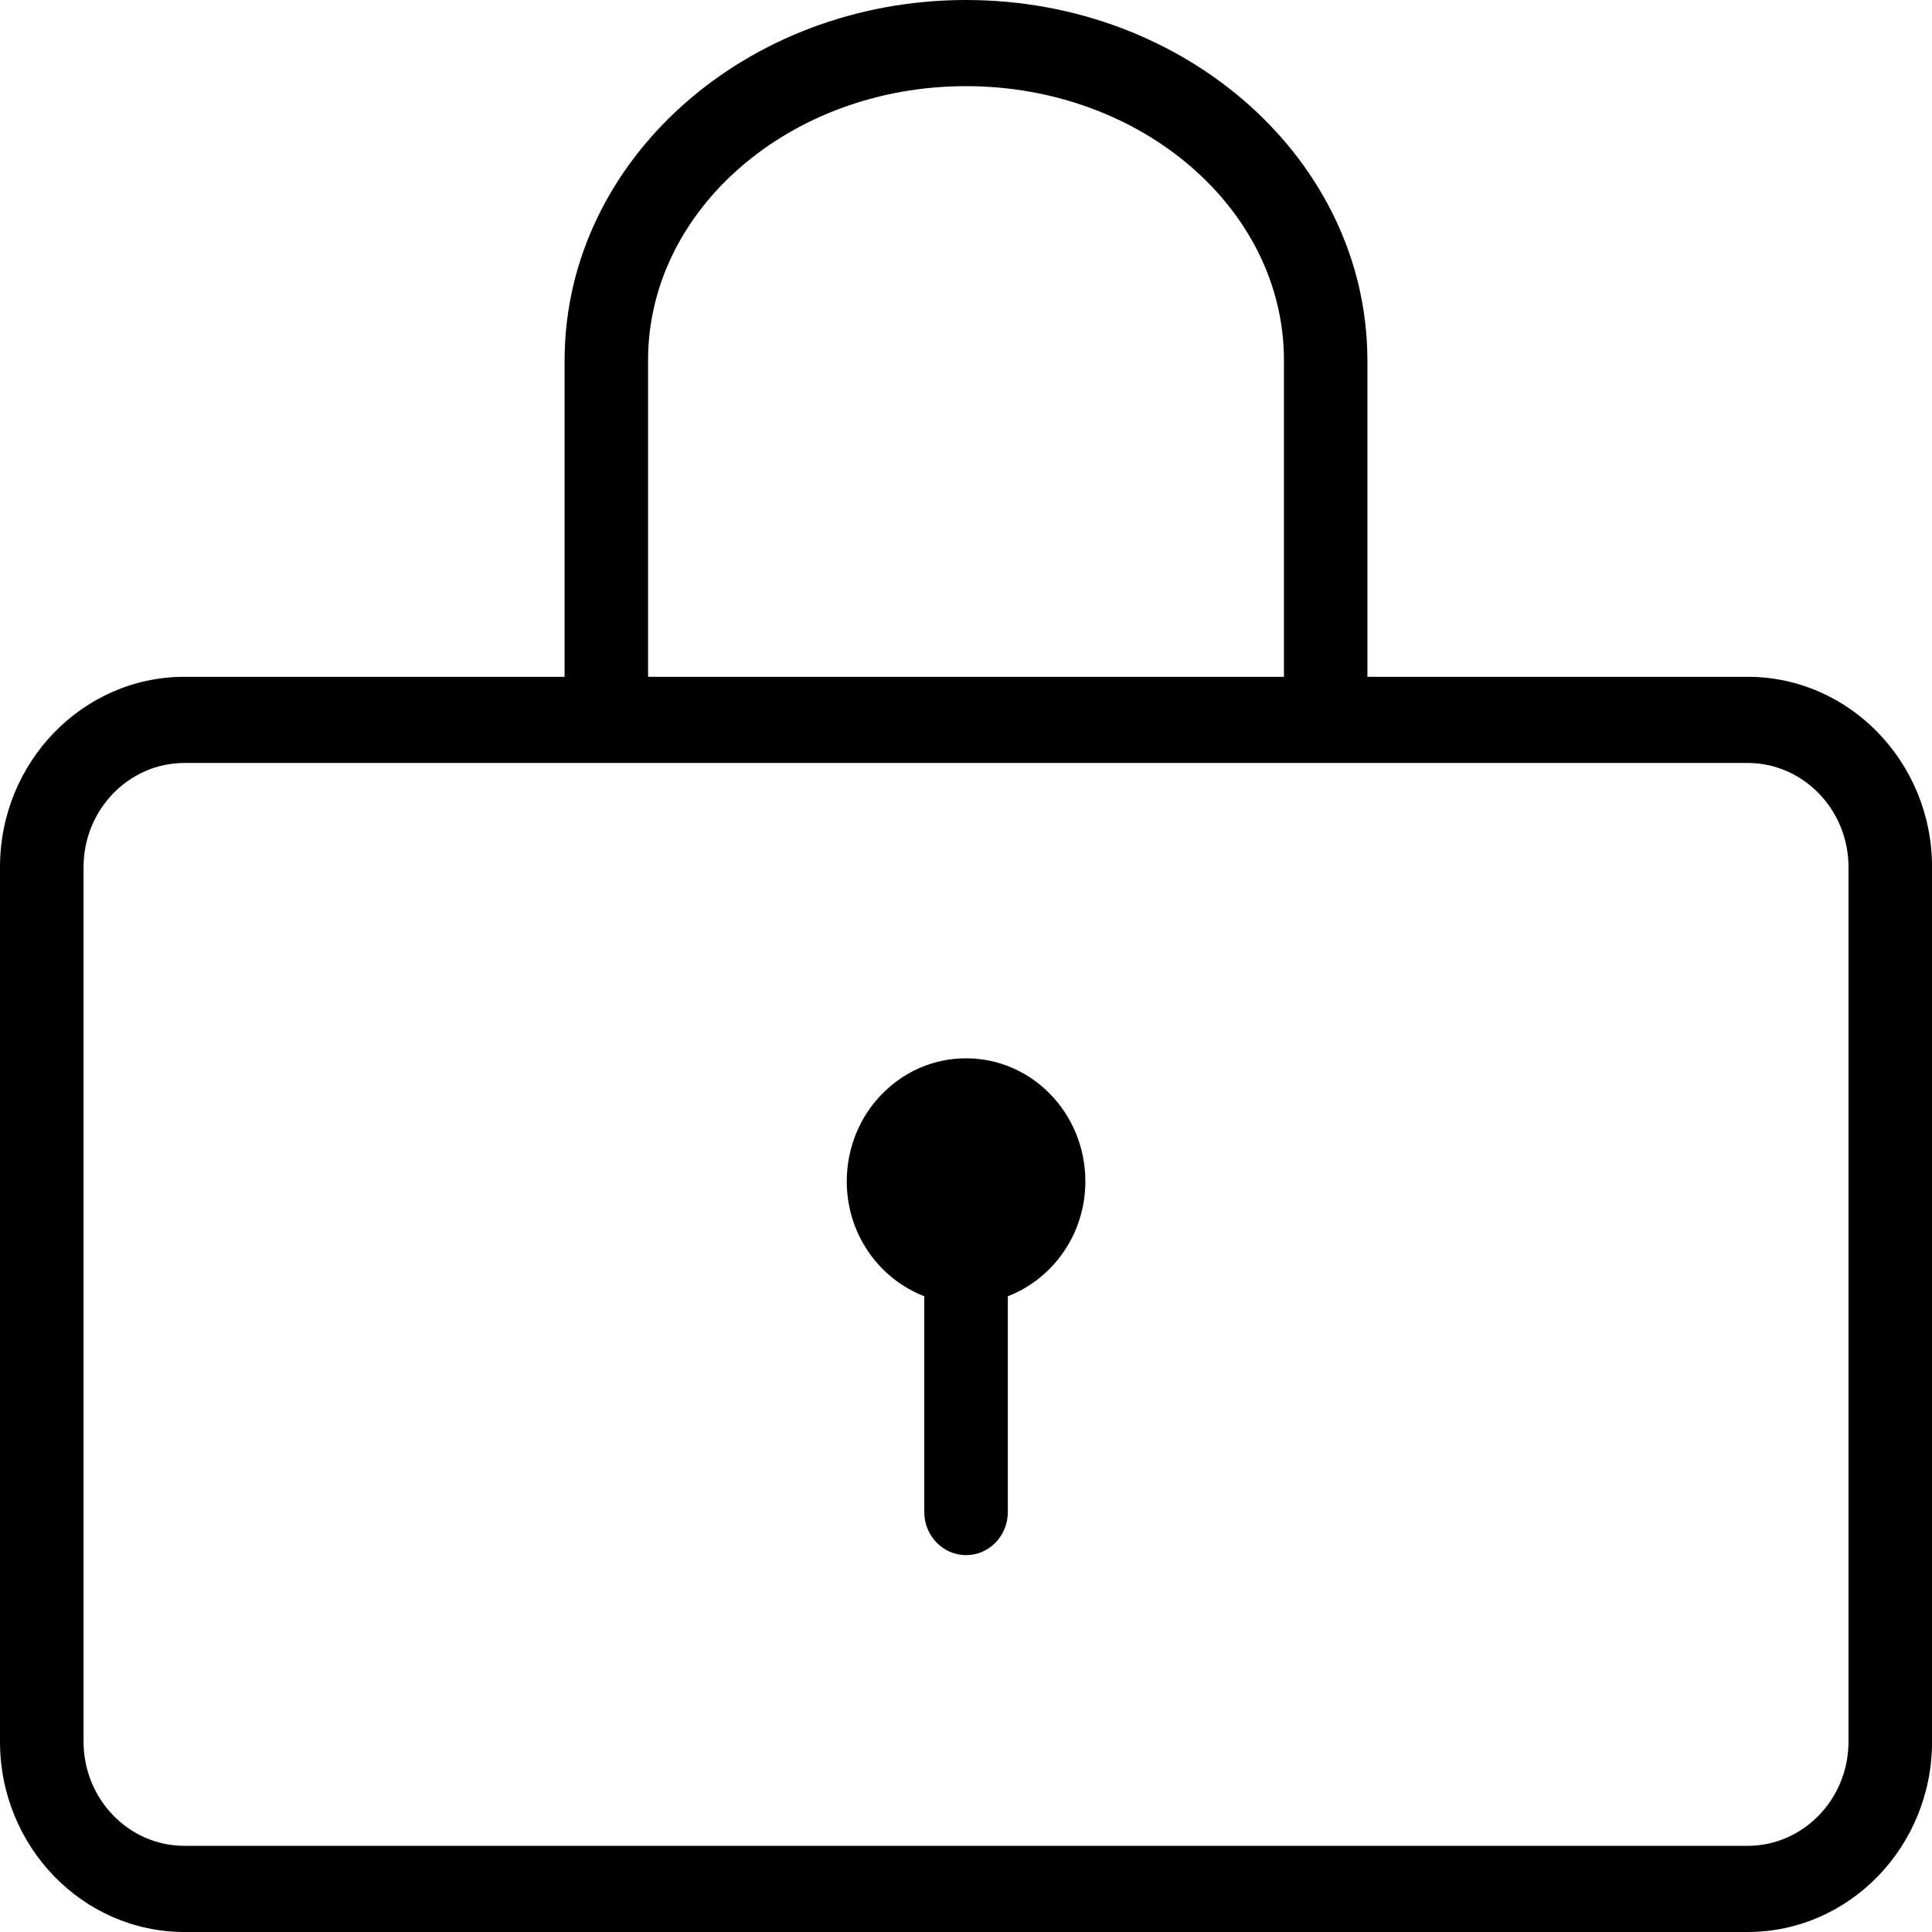 <svg xmlns="http://www.w3.org/2000/svg" width="32" height="32" viewBox="0 0 32 32">
  <defs>
    <style>
      .cls-1 {
        fill: currentColor;
      }
    </style>
  </defs>
	<g class="cls-1">
		<path d="M28.945,11.21h-6.296v-5.269h-.001c-.015-3.278-2.99-5.941-6.648-5.941s-6.633,2.663-6.648,5.941h-.001v5.269H3.055c-1.684,0-3.055,1.414-3.055,3.152v14.486c0,1.738,1.371,3.152,3.055,3.152h25.891c1.684,0,3.055-1.414,3.055-3.152v-14.486c0-1.738-1.371-3.152-3.055-3.152ZM10.734,5.965c0-2.502,2.362-4.538,5.266-4.538s5.266,2.036,5.266,4.538v5.245h-10.532v-5.245ZM30.617,28.848c0,.951-.75,1.725-1.671,1.725H3.055c-.922,0-1.671-.774-1.671-1.725v-14.486c0-.951.75-1.725,1.671-1.725h25.891c.922,0,1.671.774,1.671,1.725v14.486Z"/>
		<path d="M16,17.529c-1.091,0-1.975.912-1.975,2.038,0,.874.535,1.613,1.284,1.903v3.574c0,.394.31.714.692.714s.692-.319.692-.714v-3.574c.748-.29,1.284-1.029,1.284-1.903,0-1.126-.884-2.038-1.975-2.038Z"/>
  </g>
</svg>